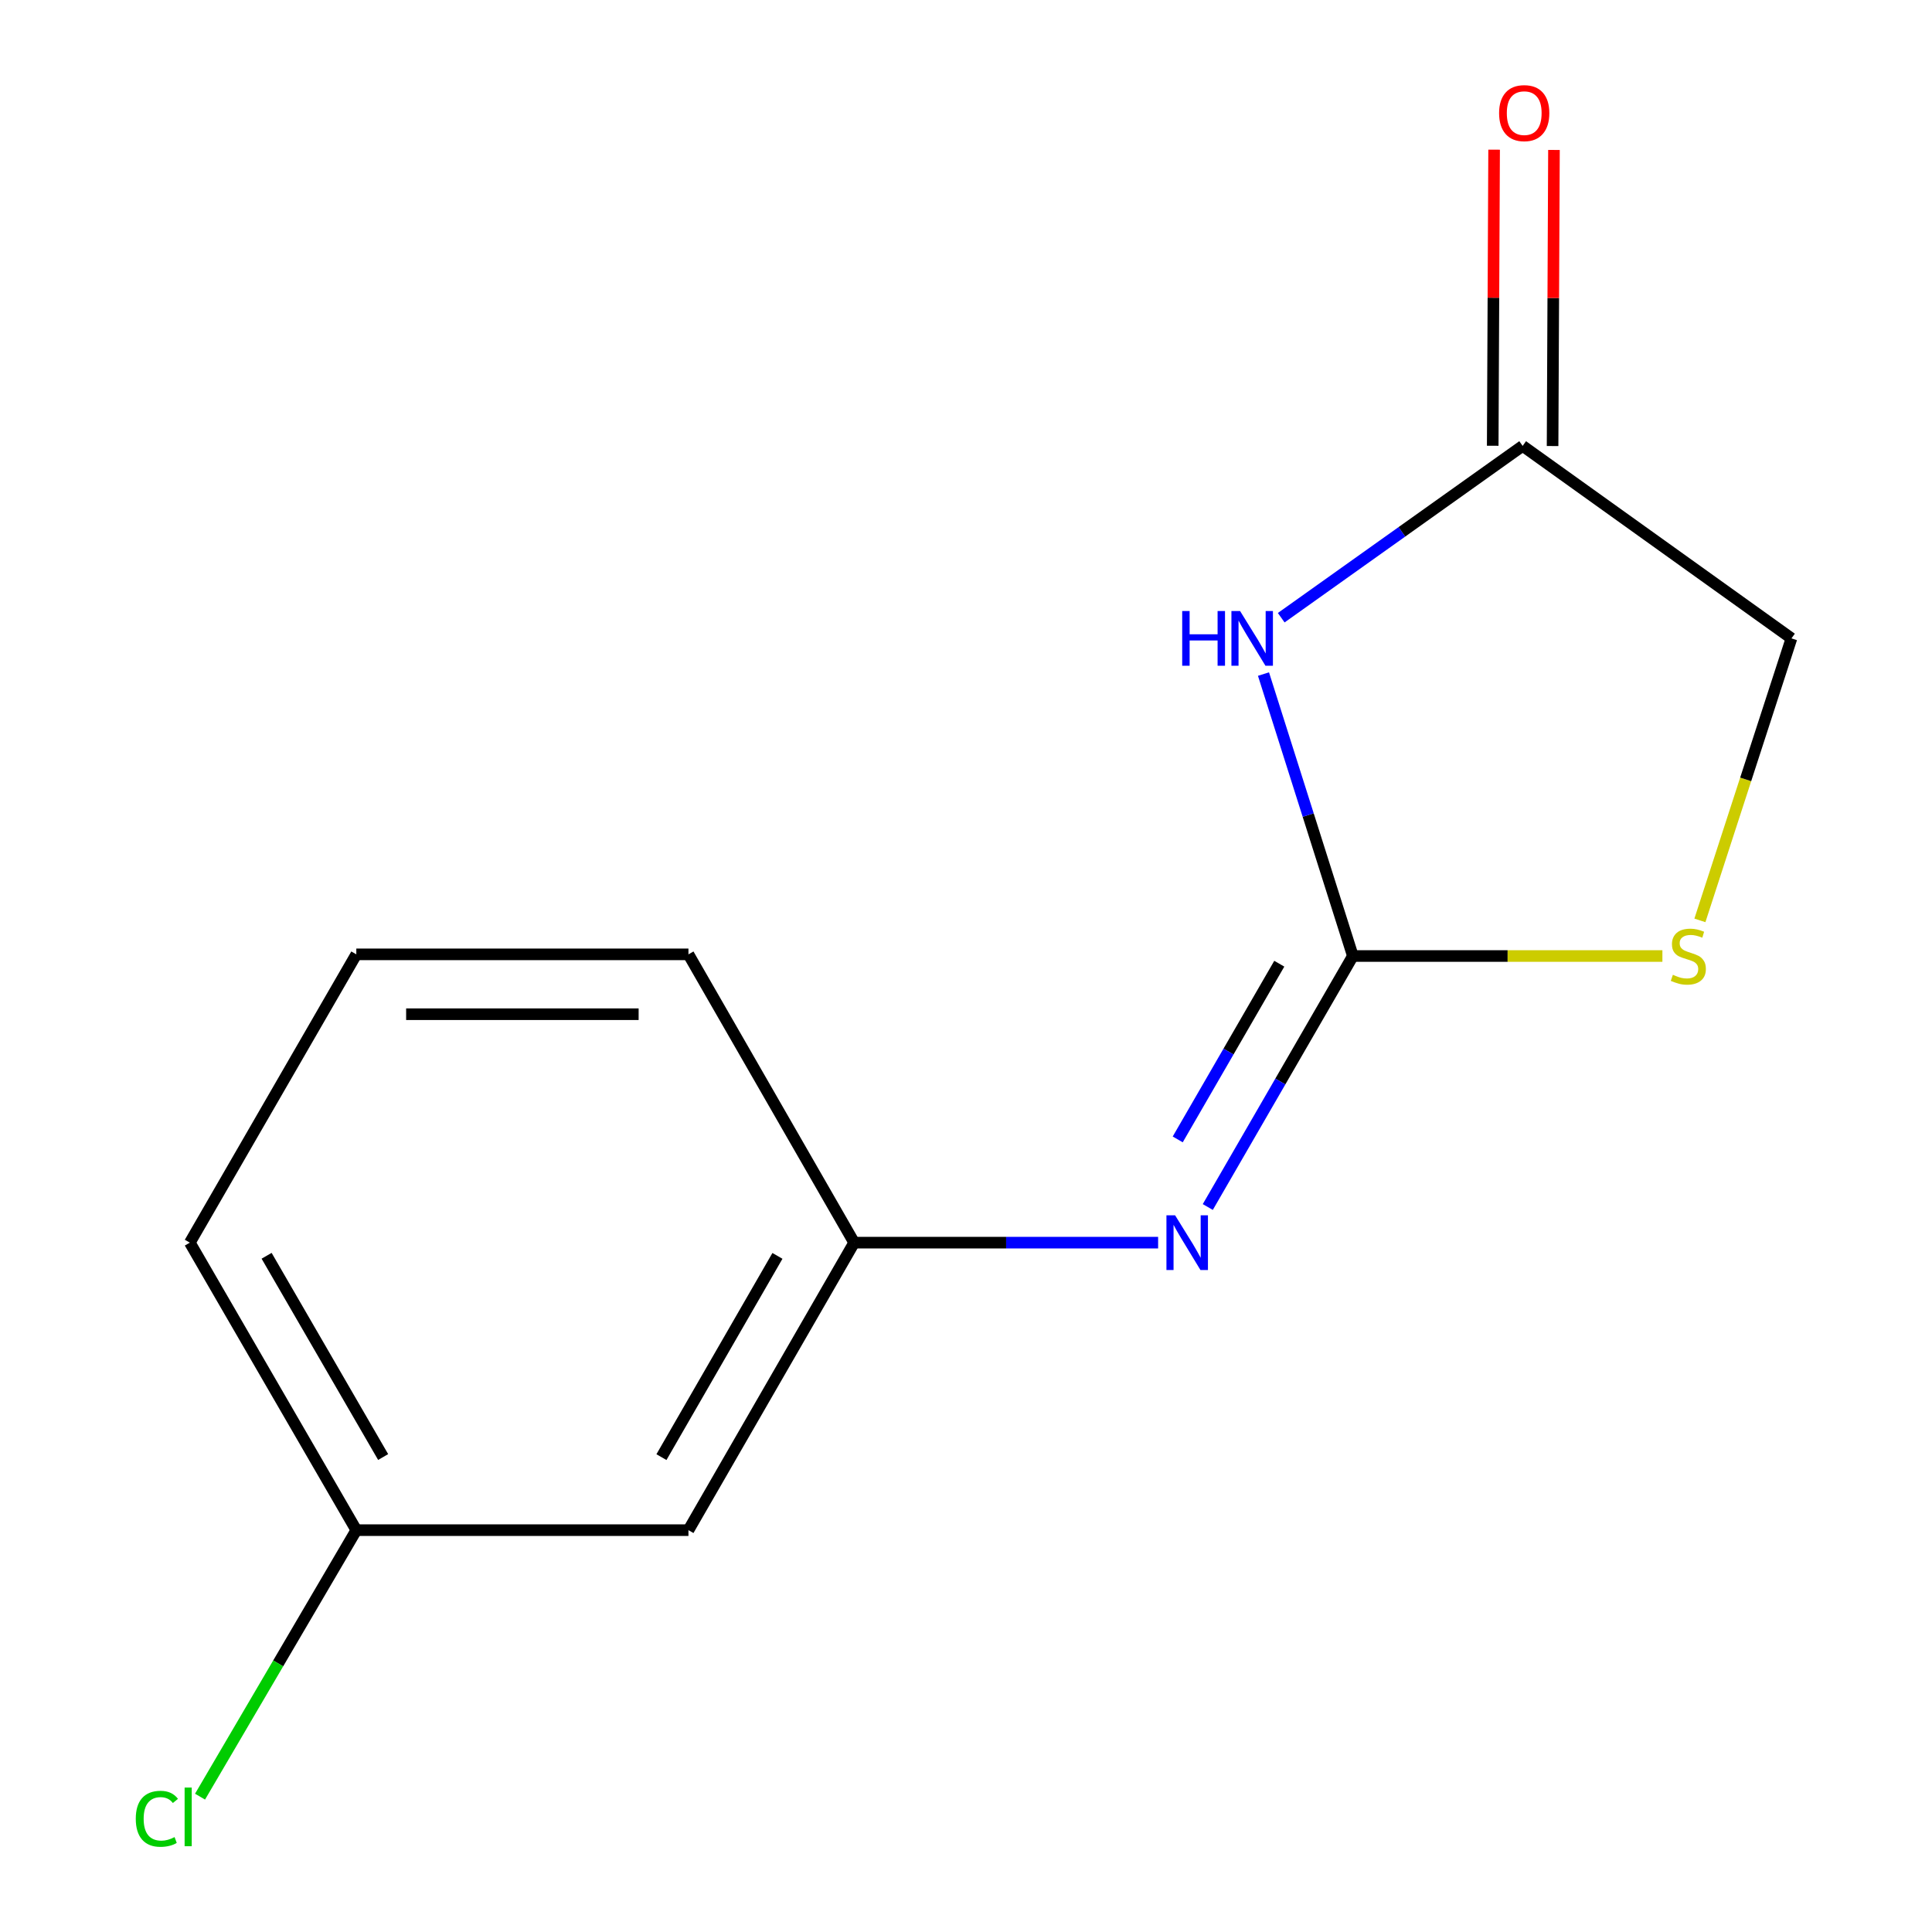 <?xml version='1.0' encoding='iso-8859-1'?>
<svg version='1.1' baseProfile='full'
              xmlns='http://www.w3.org/2000/svg'
                      xmlns:rdkit='http://www.rdkit.org/xml'
                      xmlns:xlink='http://www.w3.org/1999/xlink'
                  xml:space='preserve'
width='1000px' height='1000px' viewBox='0 0 1000 1000'>
<!-- END OF HEADER -->
<rect style='opacity:1.0;fill:#FFFFFF;stroke:none' width='1000' height='1000' x='0' y='0'> </rect>
<path class='bond-0' d='M 700.246,494.832 L 677.113,421.866' style='fill:none;fill-rule:evenodd;stroke:#000000;stroke-width:6px;stroke-linecap:butt;stroke-linejoin:miter;stroke-opacity:1' />
<path class='bond-0' d='M 677.113,421.866 L 653.98,348.899' style='fill:none;fill-rule:evenodd;stroke:#0000FF;stroke-width:6px;stroke-linecap:butt;stroke-linejoin:miter;stroke-opacity:1' />
<path class='bond-1' d='M 700.246,494.832 L 662.698,559.791' style='fill:none;fill-rule:evenodd;stroke:#000000;stroke-width:6px;stroke-linecap:butt;stroke-linejoin:miter;stroke-opacity:1' />
<path class='bond-1' d='M 662.698,559.791 L 625.15,624.751' style='fill:none;fill-rule:evenodd;stroke:#0000FF;stroke-width:6px;stroke-linecap:butt;stroke-linejoin:miter;stroke-opacity:1' />
<path class='bond-1' d='M 662.156,498.814 L 635.873,544.286' style='fill:none;fill-rule:evenodd;stroke:#000000;stroke-width:6px;stroke-linecap:butt;stroke-linejoin:miter;stroke-opacity:1' />
<path class='bond-1' d='M 635.873,544.286 L 609.589,589.757' style='fill:none;fill-rule:evenodd;stroke:#0000FF;stroke-width:6px;stroke-linecap:butt;stroke-linejoin:miter;stroke-opacity:1' />
<path class='bond-2' d='M 700.246,494.832 L 780.351,494.832' style='fill:none;fill-rule:evenodd;stroke:#000000;stroke-width:6px;stroke-linecap:butt;stroke-linejoin:miter;stroke-opacity:1' />
<path class='bond-2' d='M 780.351,494.832 L 860.457,494.832' style='fill:none;fill-rule:evenodd;stroke:#CCCC00;stroke-width:6px;stroke-linecap:butt;stroke-linejoin:miter;stroke-opacity:1' />
<path class='bond-3' d='M 663.159,319.727 L 725.64,275.261' style='fill:none;fill-rule:evenodd;stroke:#0000FF;stroke-width:6px;stroke-linecap:butt;stroke-linejoin:miter;stroke-opacity:1' />
<path class='bond-3' d='M 725.64,275.261 L 788.12,230.796' style='fill:none;fill-rule:evenodd;stroke:#000000;stroke-width:6px;stroke-linecap:butt;stroke-linejoin:miter;stroke-opacity:1' />
<path class='bond-4' d='M 599.439,643.195 L 520.776,643.195' style='fill:none;fill-rule:evenodd;stroke:#0000FF;stroke-width:6px;stroke-linecap:butt;stroke-linejoin:miter;stroke-opacity:1' />
<path class='bond-4' d='M 520.776,643.195 L 442.113,643.195' style='fill:none;fill-rule:evenodd;stroke:#000000;stroke-width:6px;stroke-linecap:butt;stroke-linejoin:miter;stroke-opacity:1' />
<path class='bond-7' d='M 879.865,476.391 L 903.561,403.409' style='fill:none;fill-rule:evenodd;stroke:#CCCC00;stroke-width:6px;stroke-linecap:butt;stroke-linejoin:miter;stroke-opacity:1' />
<path class='bond-7' d='M 903.561,403.409 L 927.256,330.427' style='fill:none;fill-rule:evenodd;stroke:#000000;stroke-width:6px;stroke-linecap:butt;stroke-linejoin:miter;stroke-opacity:1' />
<path class='bond-6' d='M 803.612,230.869 L 803.972,154.241' style='fill:none;fill-rule:evenodd;stroke:#000000;stroke-width:6px;stroke-linecap:butt;stroke-linejoin:miter;stroke-opacity:1' />
<path class='bond-6' d='M 803.972,154.241 L 804.332,77.613' style='fill:none;fill-rule:evenodd;stroke:#FF0000;stroke-width:6px;stroke-linecap:butt;stroke-linejoin:miter;stroke-opacity:1' />
<path class='bond-6' d='M 772.628,230.723 L 772.988,154.095' style='fill:none;fill-rule:evenodd;stroke:#000000;stroke-width:6px;stroke-linecap:butt;stroke-linejoin:miter;stroke-opacity:1' />
<path class='bond-6' d='M 772.988,154.095 L 773.348,77.468' style='fill:none;fill-rule:evenodd;stroke:#FF0000;stroke-width:6px;stroke-linecap:butt;stroke-linejoin:miter;stroke-opacity:1' />
<path class='bond-13' d='M 788.12,230.796 L 927.256,330.427' style='fill:none;fill-rule:evenodd;stroke:#000000;stroke-width:6px;stroke-linecap:butt;stroke-linejoin:miter;stroke-opacity:1' />
<path class='bond-5' d='M 442.113,643.195 L 356.339,792.005' style='fill:none;fill-rule:evenodd;stroke:#000000;stroke-width:6px;stroke-linecap:butt;stroke-linejoin:miter;stroke-opacity:1' />
<path class='bond-5' d='M 402.403,650.043 L 342.361,754.21' style='fill:none;fill-rule:evenodd;stroke:#000000;stroke-width:6px;stroke-linecap:butt;stroke-linejoin:miter;stroke-opacity:1' />
<path class='bond-11' d='M 442.113,643.195 L 356.339,493.972' style='fill:none;fill-rule:evenodd;stroke:#000000;stroke-width:6px;stroke-linecap:butt;stroke-linejoin:miter;stroke-opacity:1' />
<path class='bond-8' d='M 356.339,792.005 L 184.429,792.005' style='fill:none;fill-rule:evenodd;stroke:#000000;stroke-width:6px;stroke-linecap:butt;stroke-linejoin:miter;stroke-opacity:1' />
<path class='bond-9' d='M 184.429,792.005 L 143.984,860.975' style='fill:none;fill-rule:evenodd;stroke:#000000;stroke-width:6px;stroke-linecap:butt;stroke-linejoin:miter;stroke-opacity:1' />
<path class='bond-9' d='M 143.984,860.975 L 103.539,929.946' style='fill:none;fill-rule:evenodd;stroke:#00CC00;stroke-width:6px;stroke-linecap:butt;stroke-linejoin:miter;stroke-opacity:1' />
<path class='bond-14' d='M 184.429,792.005 L 98.258,643.195' style='fill:none;fill-rule:evenodd;stroke:#000000;stroke-width:6px;stroke-linecap:butt;stroke-linejoin:miter;stroke-opacity:1' />
<path class='bond-14' d='M 198.316,754.157 L 137.997,649.99' style='fill:none;fill-rule:evenodd;stroke:#000000;stroke-width:6px;stroke-linecap:butt;stroke-linejoin:miter;stroke-opacity:1' />
<path class='bond-10' d='M 184.429,493.972 L 356.339,493.972' style='fill:none;fill-rule:evenodd;stroke:#000000;stroke-width:6px;stroke-linecap:butt;stroke-linejoin:miter;stroke-opacity:1' />
<path class='bond-10' d='M 210.215,524.956 L 330.553,524.956' style='fill:none;fill-rule:evenodd;stroke:#000000;stroke-width:6px;stroke-linecap:butt;stroke-linejoin:miter;stroke-opacity:1' />
<path class='bond-12' d='M 184.429,493.972 L 98.258,643.195' style='fill:none;fill-rule:evenodd;stroke:#000000;stroke-width:6px;stroke-linecap:butt;stroke-linejoin:miter;stroke-opacity:1' />
<path  class='atom-1' d='M 611.904 316.267
L 615.744 316.267
L 615.744 328.307
L 630.224 328.307
L 630.224 316.267
L 634.064 316.267
L 634.064 344.587
L 630.224 344.587
L 630.224 331.507
L 615.744 331.507
L 615.744 344.587
L 611.904 344.587
L 611.904 316.267
' fill='#0000FF'/>
<path  class='atom-1' d='M 641.864 316.267
L 651.144 331.267
Q 652.064 332.747, 653.544 335.427
Q 655.024 338.107, 655.104 338.267
L 655.104 316.267
L 658.864 316.267
L 658.864 344.587
L 654.984 344.587
L 645.024 328.187
Q 643.864 326.267, 642.624 324.067
Q 641.424 321.867, 641.064 321.187
L 641.064 344.587
L 637.384 344.587
L 637.384 316.267
L 641.864 316.267
' fill='#0000FF'/>
<path  class='atom-2' d='M 608.229 629.035
L 617.509 644.035
Q 618.429 645.515, 619.909 648.195
Q 621.389 650.875, 621.469 651.035
L 621.469 629.035
L 625.229 629.035
L 625.229 657.355
L 621.349 657.355
L 611.389 640.955
Q 610.229 639.035, 608.989 636.835
Q 607.789 634.635, 607.429 633.955
L 607.429 657.355
L 603.749 657.355
L 603.749 629.035
L 608.229 629.035
' fill='#0000FF'/>
<path  class='atom-3' d='M 865.877 504.552
Q 866.197 504.672, 867.517 505.232
Q 868.837 505.792, 870.277 506.152
Q 871.757 506.472, 873.197 506.472
Q 875.877 506.472, 877.437 505.192
Q 878.997 503.872, 878.997 501.592
Q 878.997 500.032, 878.197 499.072
Q 877.437 498.112, 876.237 497.592
Q 875.037 497.072, 873.037 496.472
Q 870.517 495.712, 868.997 494.992
Q 867.517 494.272, 866.437 492.752
Q 865.397 491.232, 865.397 488.672
Q 865.397 485.112, 867.797 482.912
Q 870.237 480.712, 875.037 480.712
Q 878.317 480.712, 882.037 482.272
L 881.117 485.352
Q 877.717 483.952, 875.157 483.952
Q 872.397 483.952, 870.877 485.112
Q 869.357 486.232, 869.397 488.192
Q 869.397 489.712, 870.157 490.632
Q 870.957 491.552, 872.077 492.072
Q 873.237 492.592, 875.157 493.192
Q 877.717 493.992, 879.237 494.792
Q 880.757 495.592, 881.837 497.232
Q 882.957 498.832, 882.957 501.592
Q 882.957 505.512, 880.317 507.632
Q 877.717 509.712, 873.357 509.712
Q 870.837 509.712, 868.917 509.152
Q 867.037 508.632, 864.797 507.712
L 865.877 504.552
' fill='#CCCC00'/>
<path  class='atom-7' d='M 775.929 58.552
Q 775.929 51.752, 779.289 47.952
Q 782.649 44.152, 788.929 44.152
Q 795.209 44.152, 798.569 47.952
Q 801.929 51.752, 801.929 58.552
Q 801.929 65.432, 798.529 69.352
Q 795.129 73.232, 788.929 73.232
Q 782.689 73.232, 779.289 69.352
Q 775.929 65.472, 775.929 58.552
M 788.929 70.032
Q 793.249 70.032, 795.569 67.152
Q 797.929 64.232, 797.929 58.552
Q 797.929 52.992, 795.569 50.192
Q 793.249 47.352, 788.929 47.352
Q 784.609 47.352, 782.249 50.152
Q 779.929 52.952, 779.929 58.552
Q 779.929 64.272, 782.249 67.152
Q 784.609 70.032, 788.929 70.032
' fill='#FF0000'/>
<path  class='atom-10' d='M 70.278 941.399
Q 70.278 934.359, 73.558 930.679
Q 76.878 926.959, 83.158 926.959
Q 88.998 926.959, 92.118 931.079
L 89.478 933.239
Q 87.198 930.239, 83.158 930.239
Q 78.878 930.239, 76.598 933.119
Q 74.358 935.959, 74.358 941.399
Q 74.358 946.999, 76.678 949.879
Q 79.038 952.759, 83.598 952.759
Q 86.718 952.759, 90.358 950.879
L 91.478 953.879
Q 89.998 954.839, 87.758 955.399
Q 85.518 955.959, 83.038 955.959
Q 76.878 955.959, 73.558 952.199
Q 70.278 948.439, 70.278 941.399
' fill='#00CC00'/>
<path  class='atom-10' d='M 95.558 925.239
L 99.238 925.239
L 99.238 955.599
L 95.558 955.599
L 95.558 925.239
' fill='#00CC00'/>
</svg>
